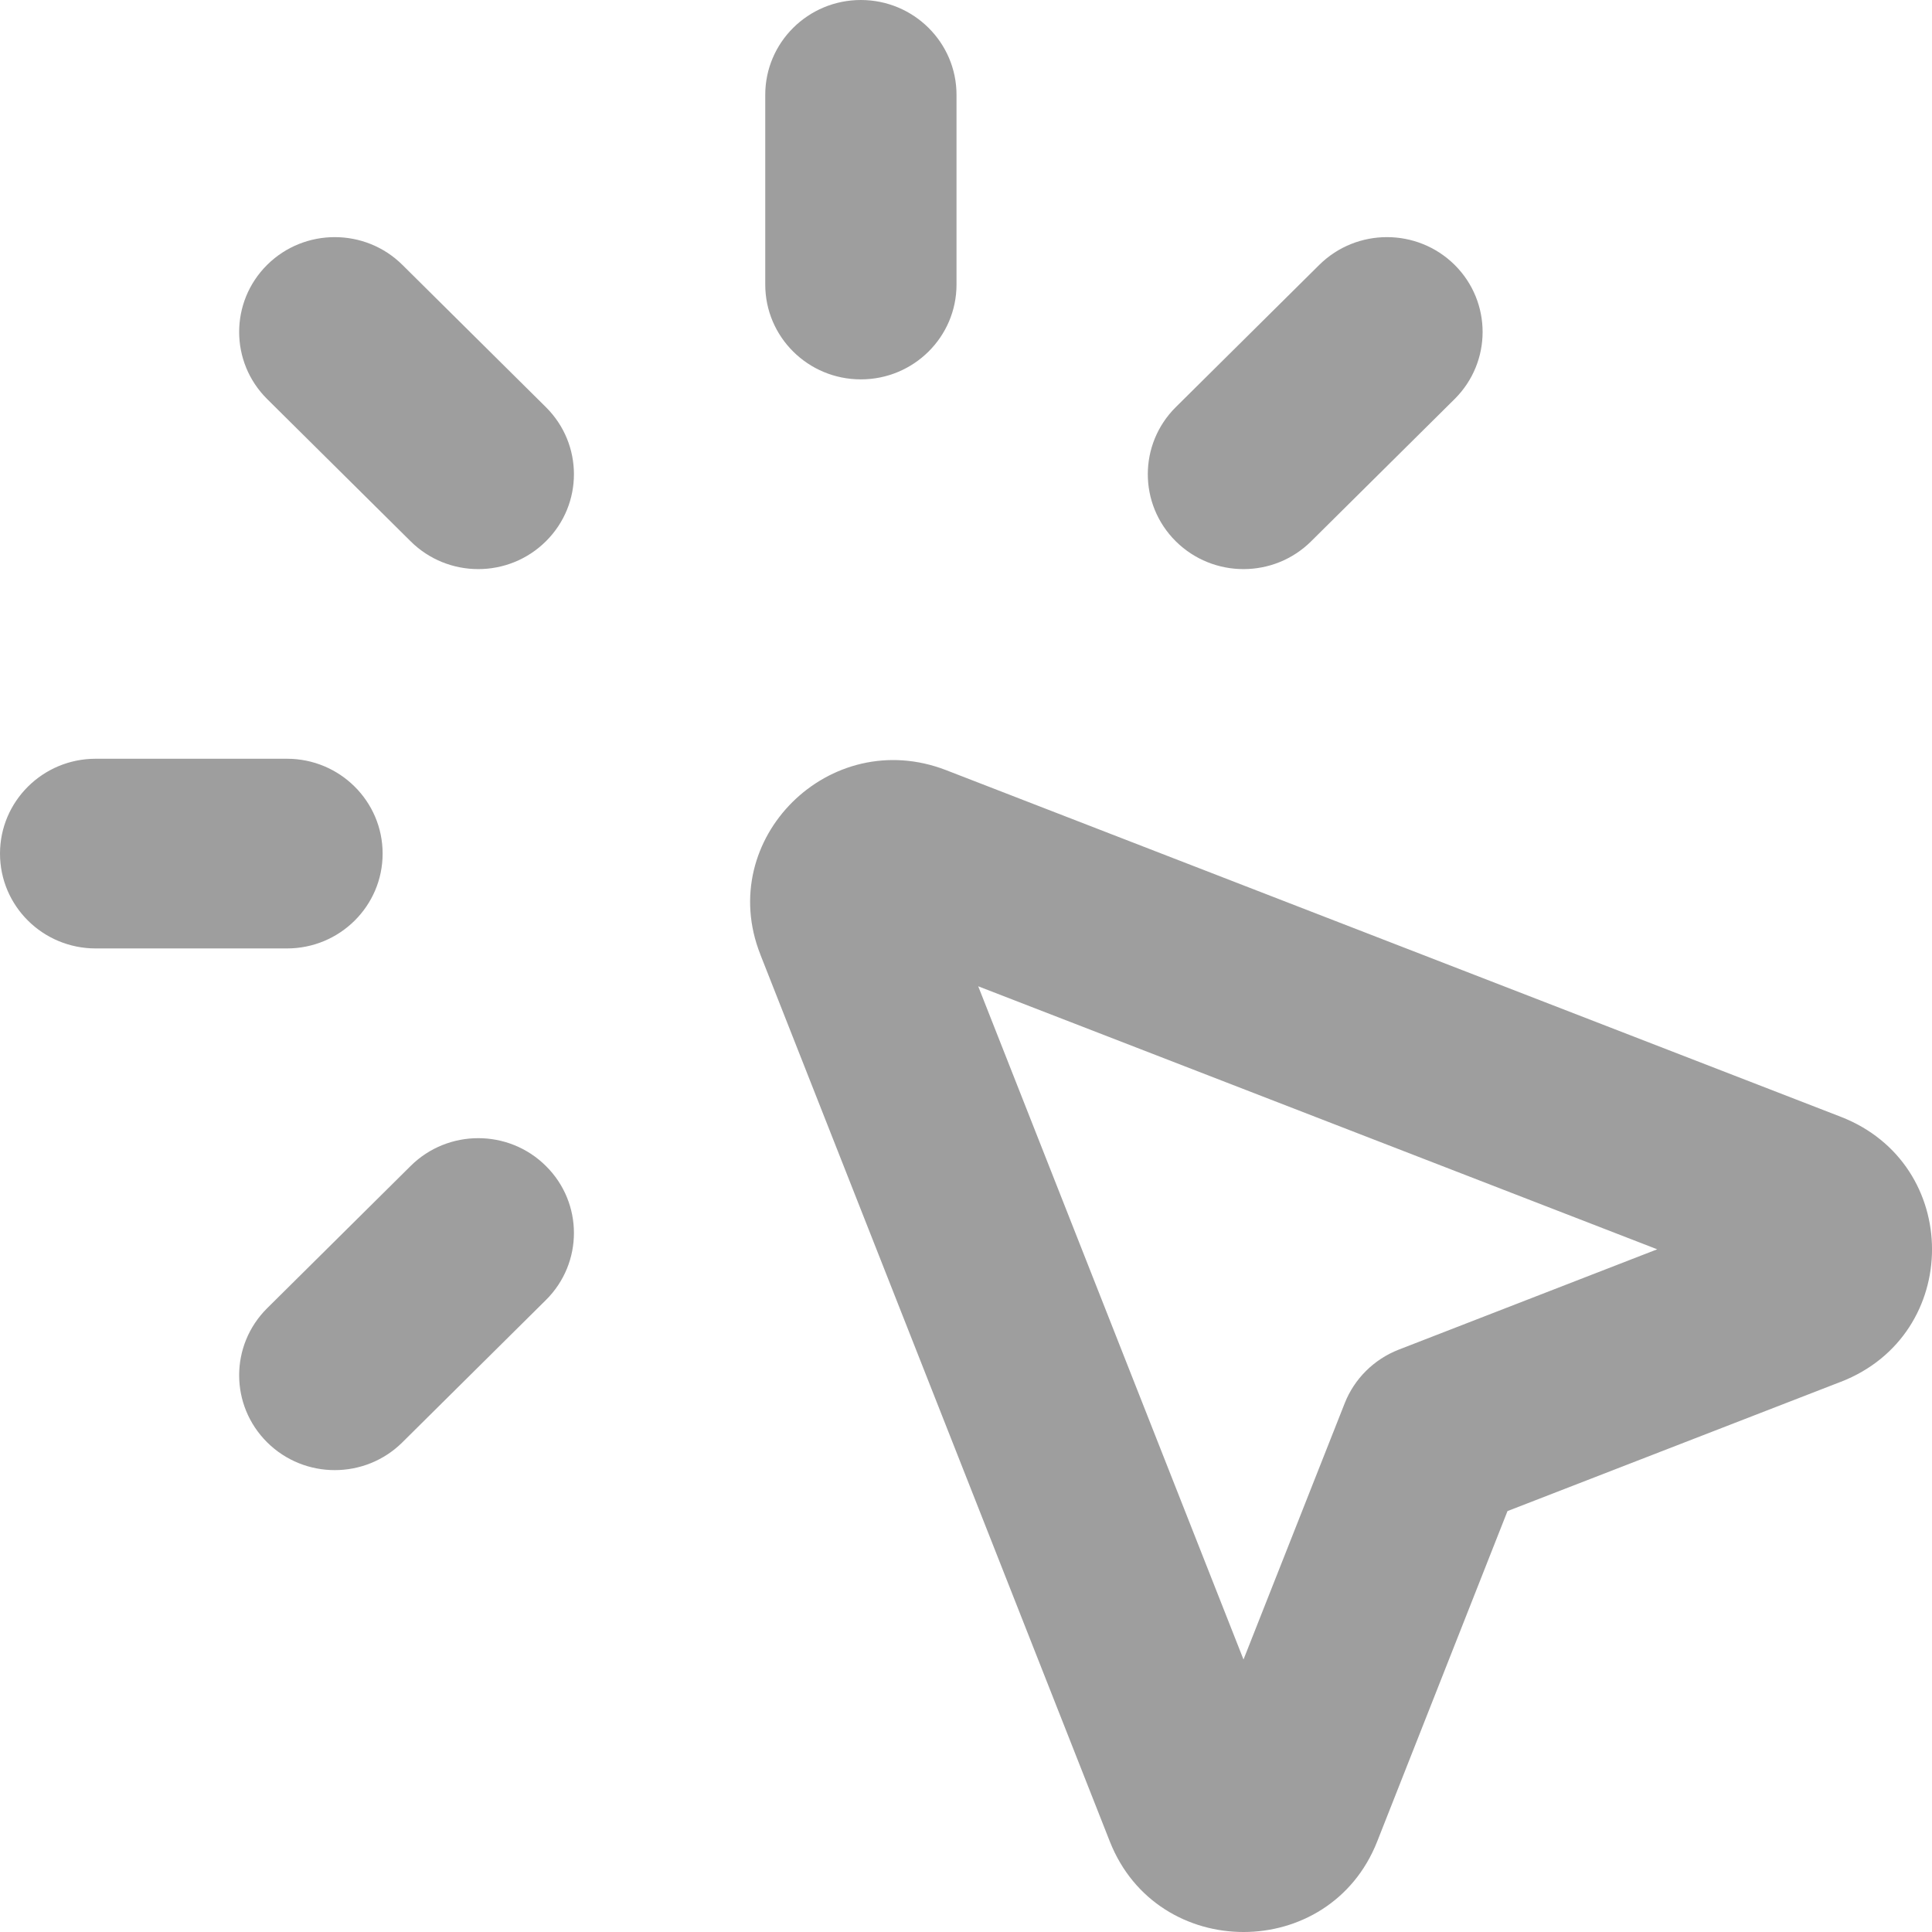 <svg width="22" height="22" viewBox="0 0 22 22" fill="none" xmlns="http://www.w3.org/2000/svg">
<path fill-rule="evenodd" clip-rule="evenodd" d="M-4.24888e-07 9.72C-4.50961e-07 10.317 0.488 10.8 1.089 10.8L3.268 10.8C3.869 10.8 4.357 10.317 4.357 9.72C4.357 9.124 3.869 8.64 3.268 8.64L1.089 8.64C0.488 8.64 -3.98815e-07 9.124 -4.24888e-07 9.72ZM3.042 3.016C2.617 3.438 2.617 4.122 3.042 4.544L4.676 6.164C5.101 6.586 5.791 6.586 6.216 6.164C6.642 5.742 6.642 5.058 6.216 4.636L4.582 3.016C4.157 2.595 3.467 2.595 3.042 3.016ZM3.042 16.424C3.467 16.846 4.157 16.846 4.582 16.424L6.216 14.804C6.642 14.382 6.642 13.698 6.216 13.277C5.791 12.855 5.101 12.855 4.676 13.277L3.042 14.897C2.617 15.319 2.617 16.002 3.042 16.424ZM10.774 8.77C9.448 8.256 8.139 9.553 8.658 10.868L8.658 10.869L12.638 20.97L12.638 20.97C13.18 22.343 15.14 22.344 15.682 20.97L17.166 17.207L20.961 15.735C20.961 15.735 20.962 15.735 20.962 15.735C22.347 15.197 22.346 13.254 20.961 12.717L20.961 12.717L10.774 8.77L10.774 8.77ZM11.139 11.231L18.871 14.226L15.929 15.368C15.646 15.478 15.422 15.7 15.312 15.98L14.16 18.897L11.139 11.231ZM13.653 20.182L13.653 20.183L13.653 20.183C13.653 20.183 13.653 20.183 13.653 20.182ZM20.168 13.723C20.168 13.723 20.168 13.723 20.168 13.723L20.168 13.723ZM9.803 4.28498e-07C9.201 4.02203e-07 8.714 0.484 8.714 1.08L8.714 3.24C8.714 3.837 9.201 4.32 9.803 4.32C10.404 4.32 10.892 3.837 10.892 3.24L10.892 1.08C10.892 0.484 10.404 4.54793e-07 9.803 4.28498e-07ZM13.389 6.164C13.815 6.586 14.505 6.586 14.93 6.164L16.564 4.544C16.989 4.122 16.989 3.438 16.564 3.016C16.138 2.595 15.449 2.595 15.023 3.016L13.389 4.636C12.964 5.058 12.964 5.742 13.389 6.164Z" fill="#9E9E9E"/>
</svg>
